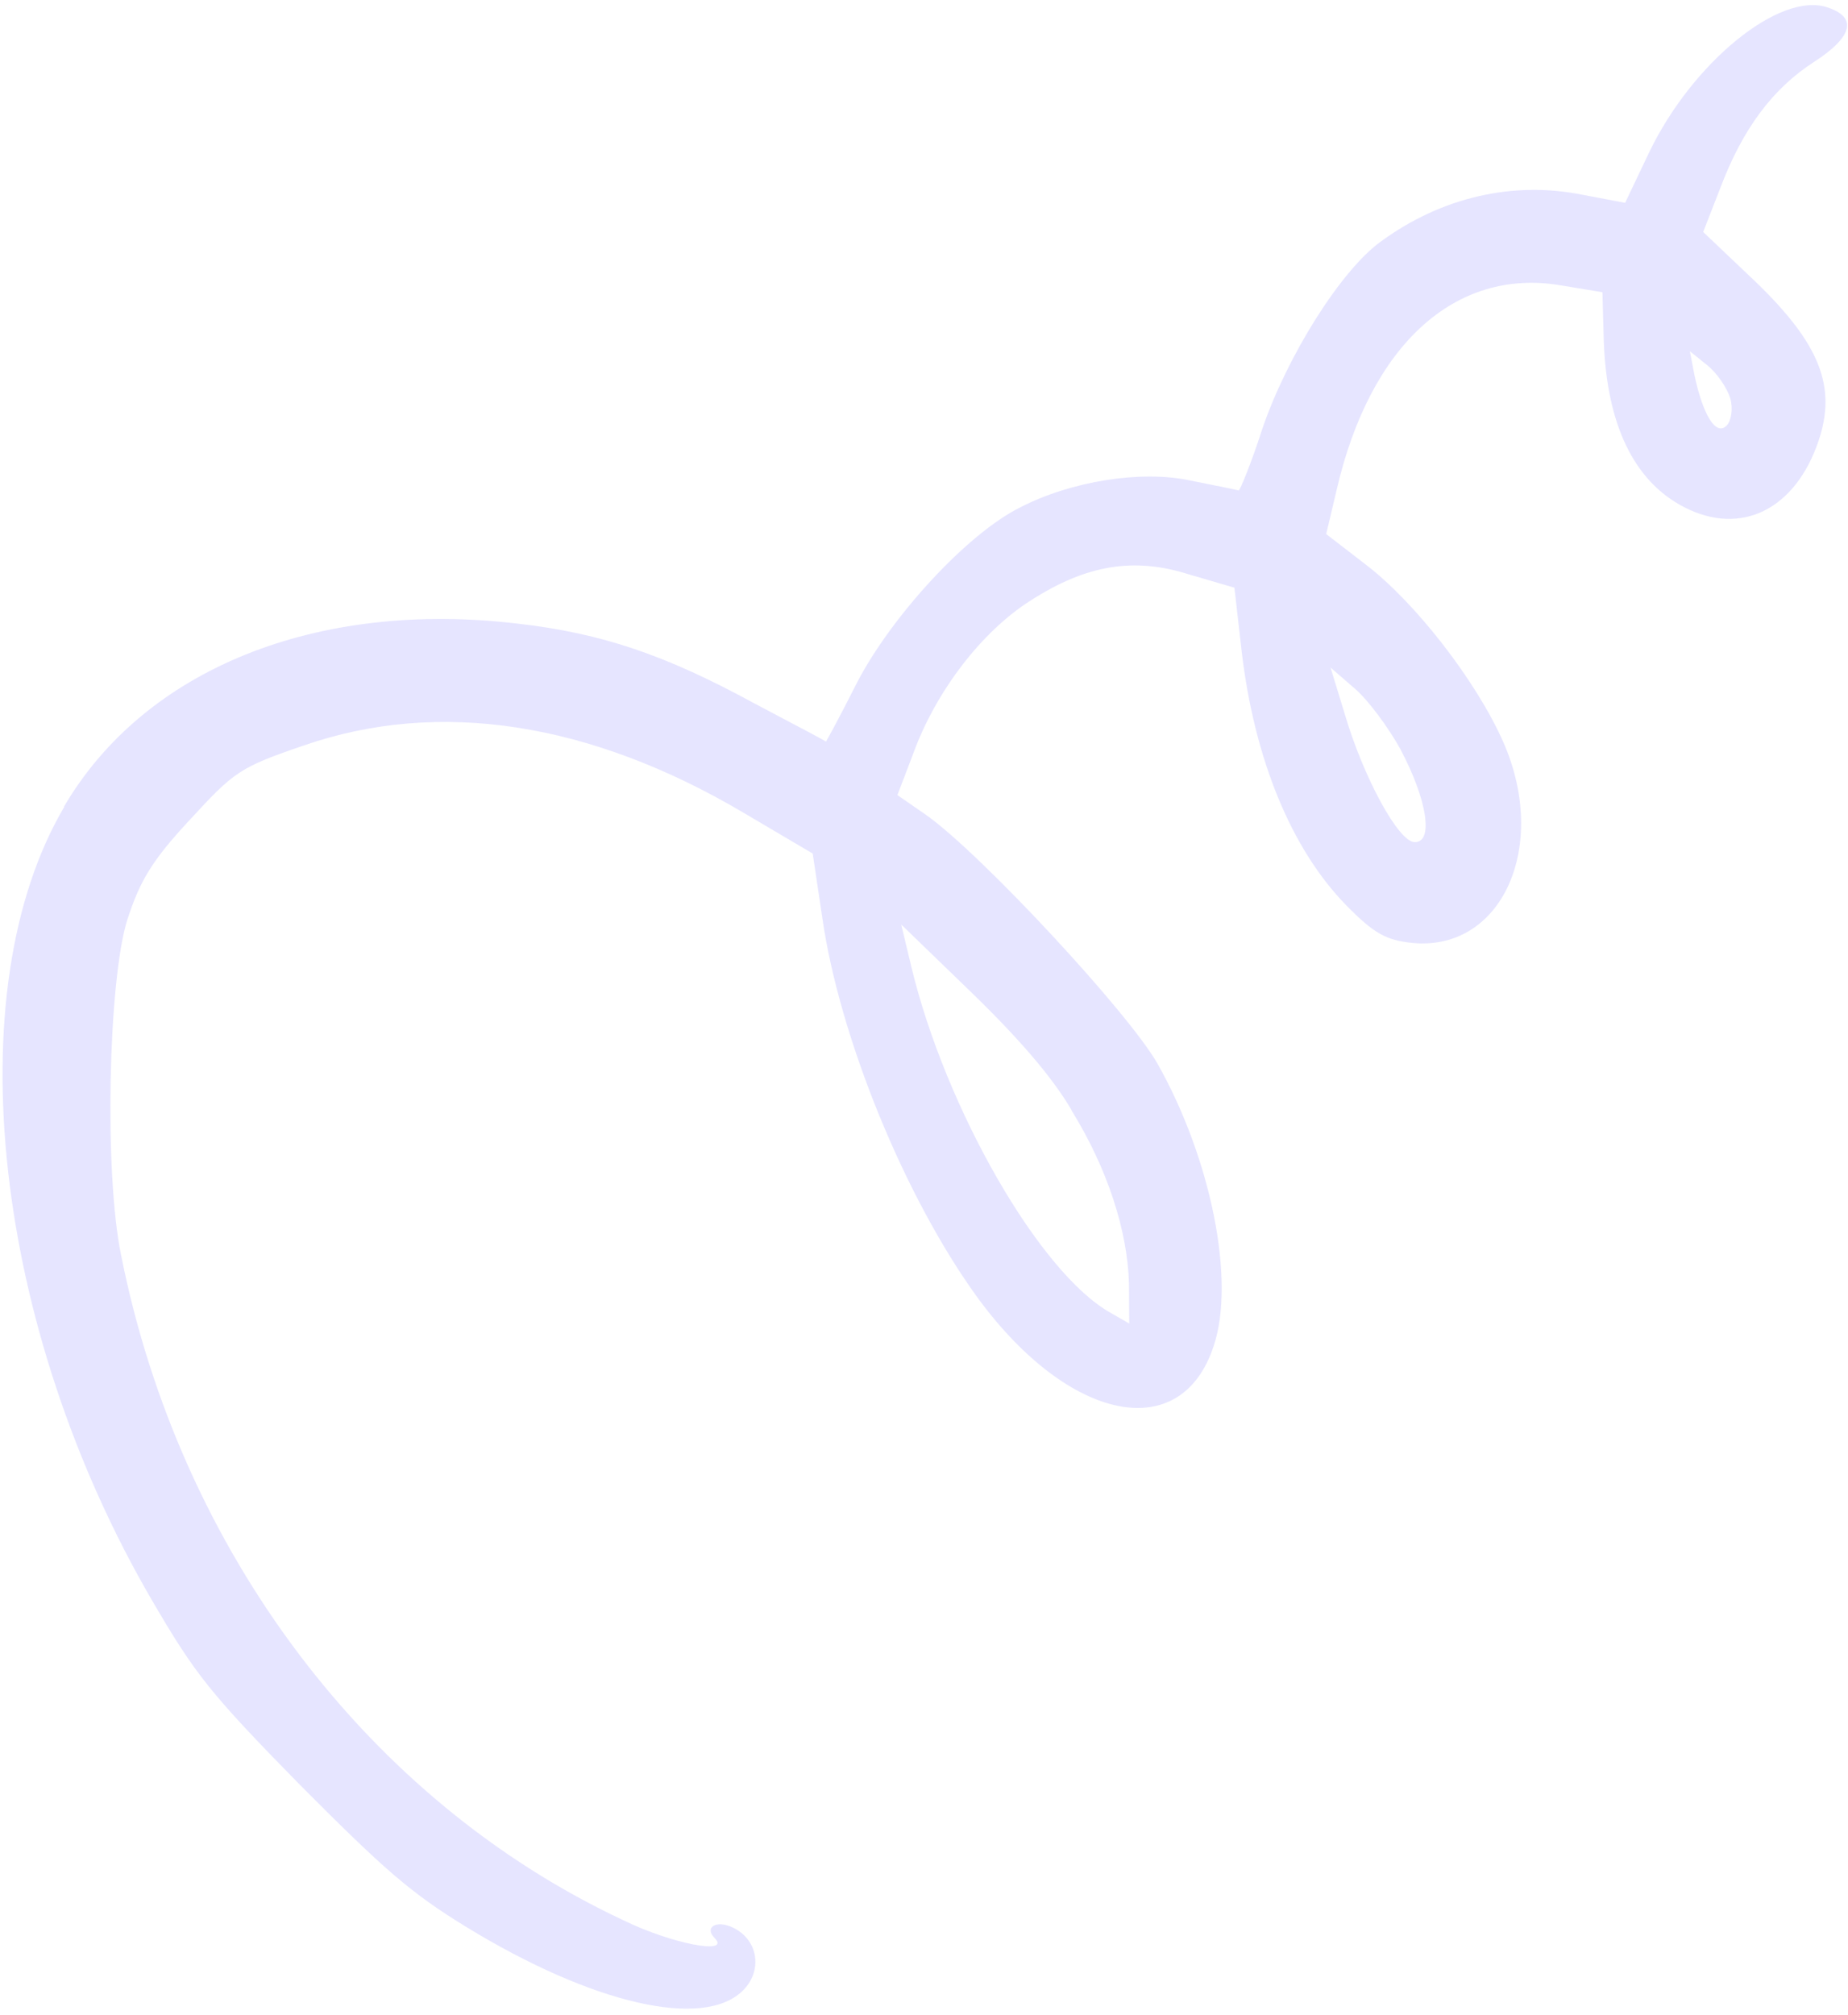 <?xml version="1.0" encoding="UTF-8"?> <svg xmlns="http://www.w3.org/2000/svg" width="189" height="206" viewBox="0 0 189 206" fill="none"><path opacity="0.24" fill-rule="evenodd" clip-rule="evenodd" d="M6.572 82.491C-4.523 101.309 -0.663 135.854 15.572 163.663C19.991 171.222 21.487 173.117 30.676 182.481C39.327 191.169 41.971 193.506 47.701 197.018C60.61 204.904 71.921 207.493 75.961 203.528C77.981 201.546 77.586 198.445 75.109 197.149C73.357 196.22 71.956 196.992 73.098 198.155C74.779 199.868 68.785 198.786 63.718 196.306C37.697 184.11 18.406 158.584 12.384 128.319C10.646 119.937 11.072 100.282 13.011 94.064C14.322 90.017 15.558 87.964 19.416 83.814C23.953 78.885 24.501 78.459 31.07 76.216C44.883 71.432 60.326 73.819 76.001 83.068L83.118 87.265L84.089 93.765C85.846 106.093 92.613 122.654 100.153 132.908C109.44 145.427 120.811 147.72 124.123 137.618C126.371 130.971 123.879 118.509 118.392 108.762C115.408 103.522 100.455 87.428 94.794 83.372L91.78 81.286L93.397 77.052C95.698 70.702 100.431 64.502 105.496 61.34C111.109 57.751 115.967 56.948 121.53 58.705L126.248 60.086L126.973 66.464C128.261 77.571 132.063 86.828 137.708 92.581C140.531 95.457 141.797 96.134 144.46 96.406C153.61 97.278 158.442 86.525 153.748 75.874C151.013 69.661 144.726 61.54 139.607 57.666L135.634 54.602L136.709 50.058C140.122 35.29 148.81 27.367 159.584 29.166L163.884 29.878L164.021 34.787C164.308 43.403 167.103 49.193 172.226 51.843C178.081 54.868 183.63 52.071 185.994 45.057C187.864 39.495 186.088 35.116 179.543 28.803L174.188 23.717L175.928 19.25C178.234 13.149 181.299 9.048 185.568 6.302C189.531 3.73 189.981 1.733 186.83 0.734C181.93 -0.832 173.071 6.431 168.679 15.547L166.205 20.736L161.786 19.902C154.763 18.499 147.471 20.135 141.241 24.68C137.154 27.611 131.669 36.356 129.117 43.792C127.995 47.303 126.815 50.142 126.688 50.141C126.505 50.082 124.267 49.63 121.726 49.125C116.702 48.045 109.535 49.194 104.354 51.868C98.927 54.546 91.146 63.022 87.624 69.841C85.952 73.163 84.534 75.759 84.477 75.815C84.414 75.751 81.163 74.023 77.174 71.927C68.126 66.991 61.593 64.744 52.932 63.757C32.399 61.322 14.802 68.376 6.537 82.483L6.572 82.491ZM109.565 113.487C113.27 119.462 115.324 125.853 115.464 131.25L115.49 135.316L113.562 134.209C106.317 130.138 96.717 113.373 93.219 98.9L92.171 94.52L99.382 101.497C104.252 106.217 107.609 110.124 109.586 113.48L109.565 113.487ZM143.268 76.687C145.949 81.748 146.636 86.117 144.699 86.099C143.065 86.147 139.43 79.501 137.491 72.871L136.078 68.247L138.547 70.392C139.929 71.557 142.03 74.427 143.275 76.68L143.268 76.687ZM176.962 40.736C177.257 41.764 177.068 43.042 176.575 43.526C175.476 44.604 174.16 42.407 173.294 38.34L172.829 35.91L174.576 37.319C175.601 38.121 176.619 39.644 176.969 40.743L176.962 40.736Z" fill="#9694FF"></path></svg> 